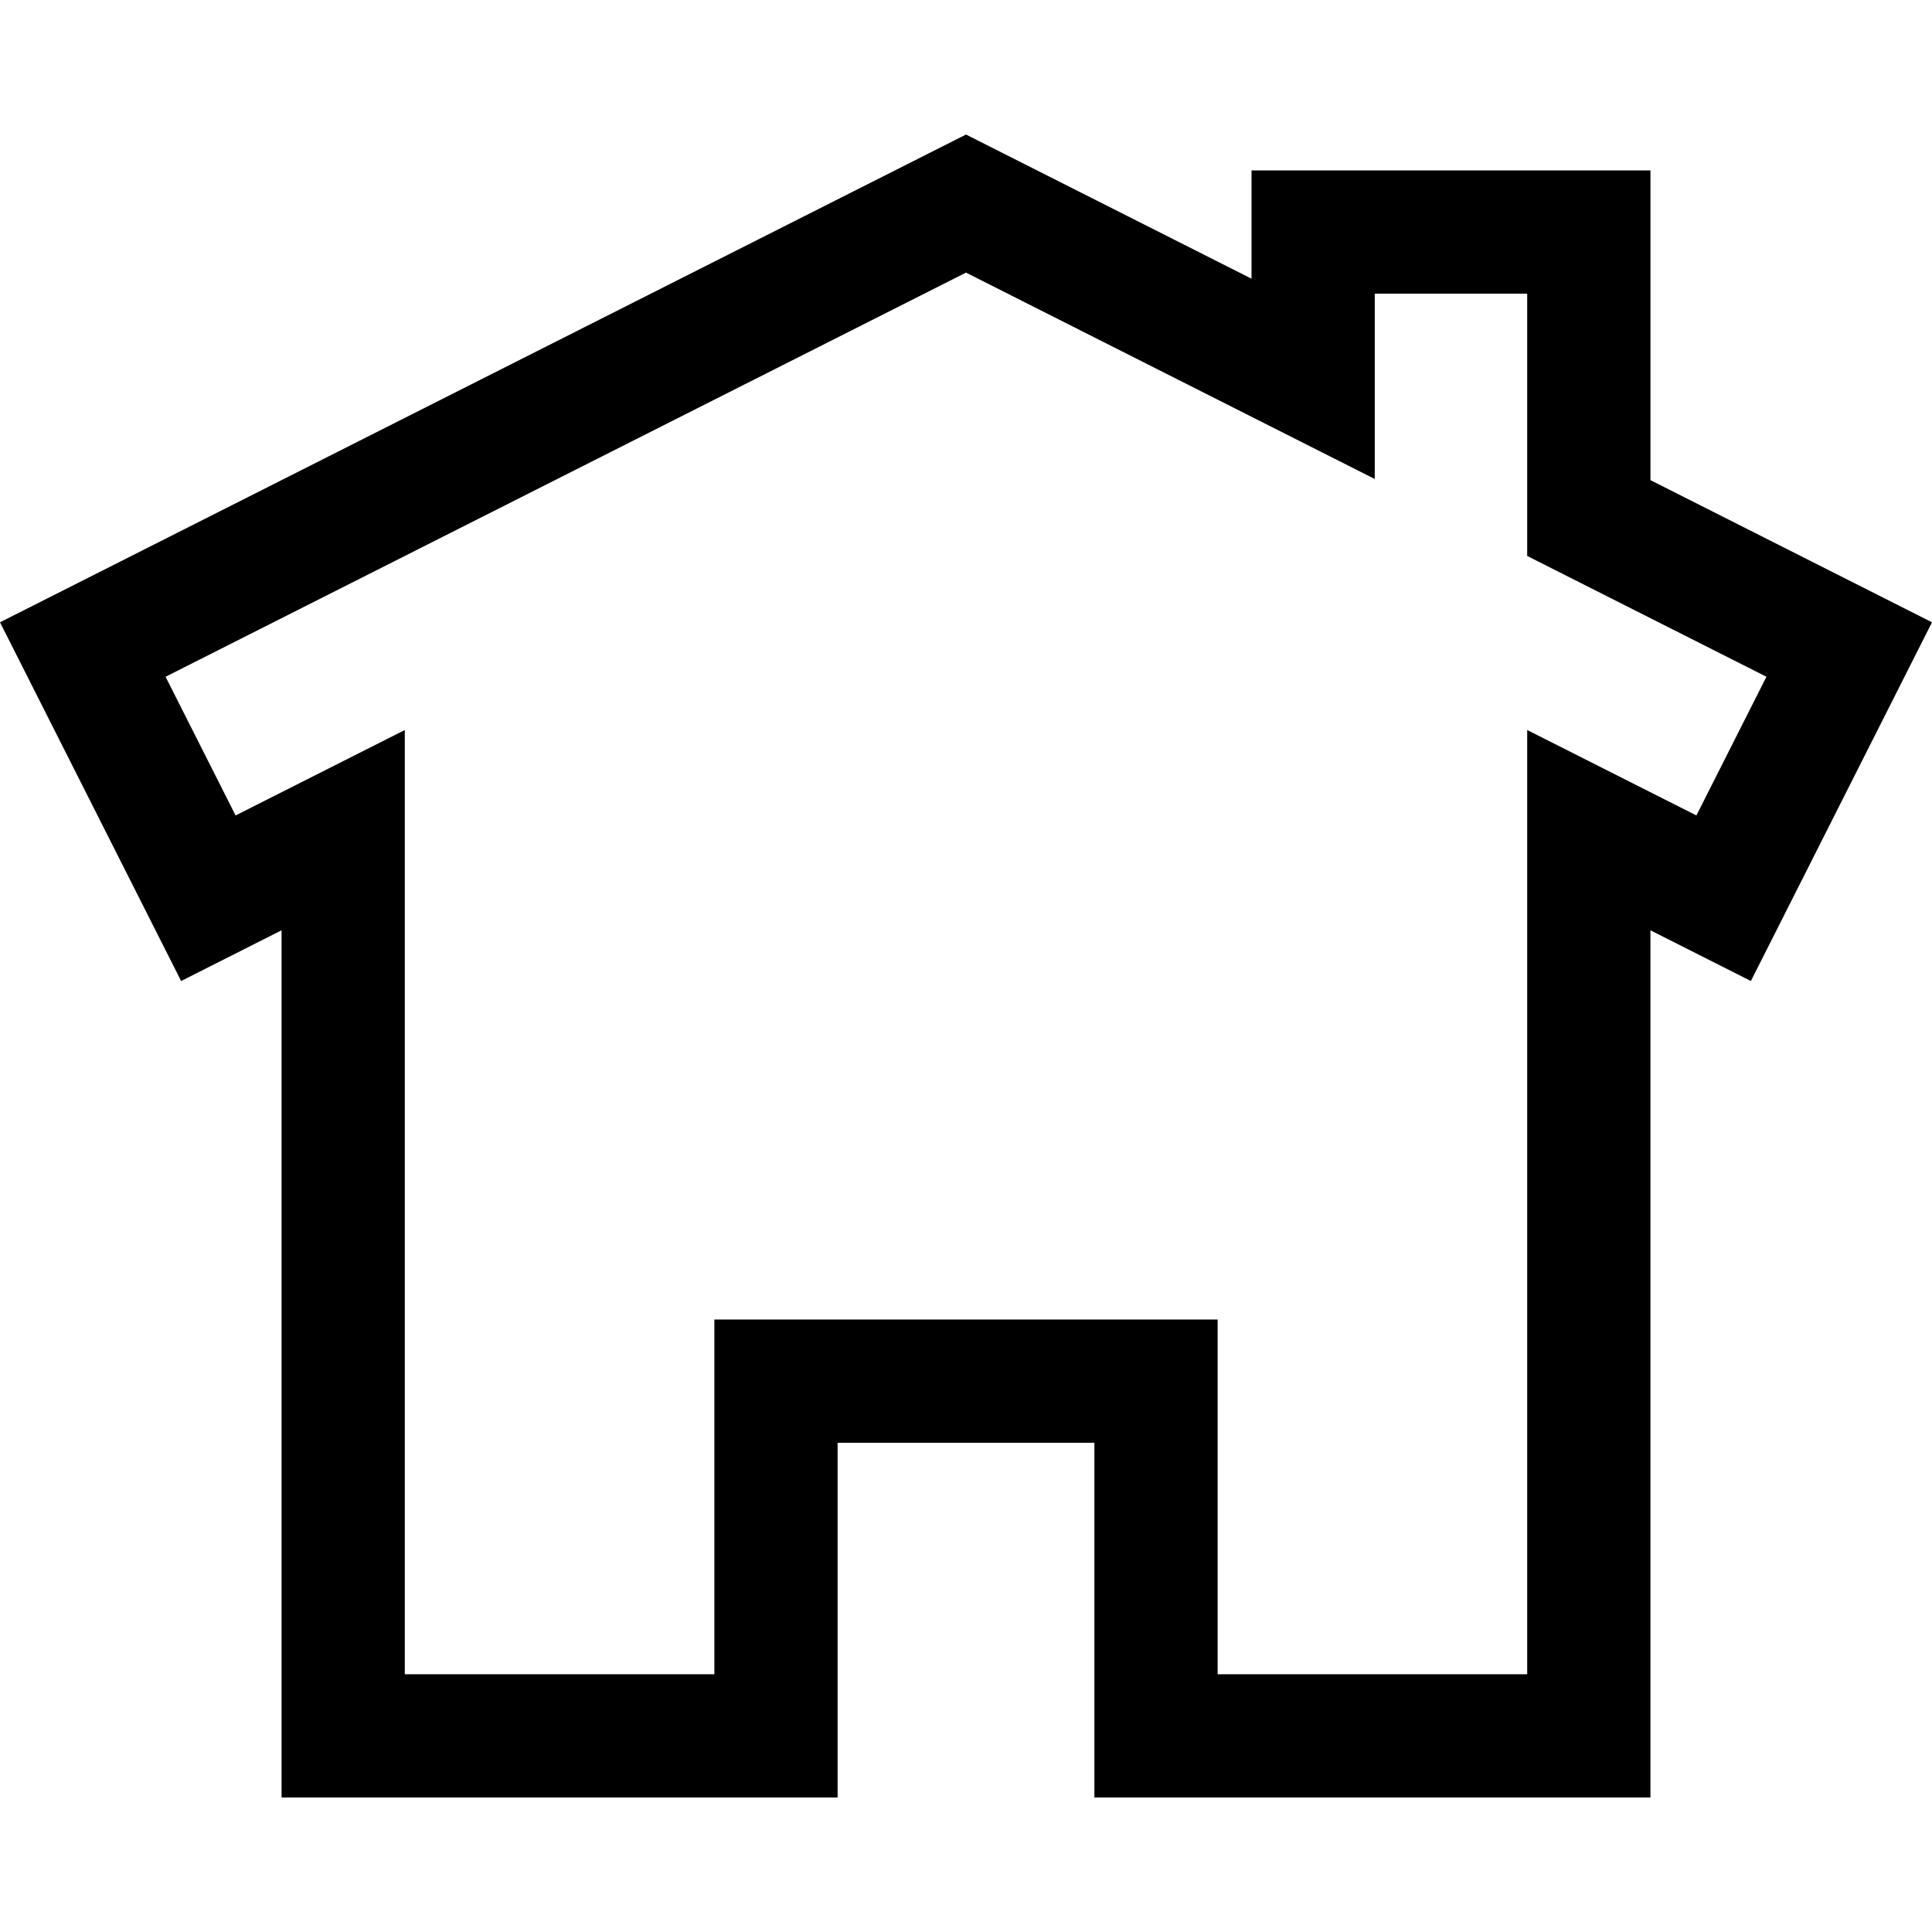 <?xml version="1.0" encoding="iso-8859-1"?>
<!-- Uploaded to: SVG Repo, www.svgrepo.com, Generator: SVG Repo Mixer Tools -->
<svg fill="#000000" height="800px" width="800px" version="1.1" id="Layer_1" xmlns="http://www.w3.org/2000/svg" xmlns:xlink="http://www.w3.org/1999/xlink" 
	 viewBox="0 0 511.999 511.999" xml:space="preserve">
<g>
	<g>
		<path d="M437.382,127.237V45.165H331.667v28.694l-75.666-38.206L0,164.914l48,95.064l26.619-13.441v229.808h147.356v-93.996h68.05
			v93.996h147.356V246.537L464,259.978l47.999-95.064L437.382,127.237z M449.566,216.103l-44.844-22.643v250.226h-82.036v-93.996
			H189.315v93.996h-82.036V193.46l-44.845,22.643l-18.558-36.755L256,72.243l108.326,54.695V77.825h40.395v69.509l63.404,32.013
			L449.566,216.103z"/>
	</g>
</g>
</svg>